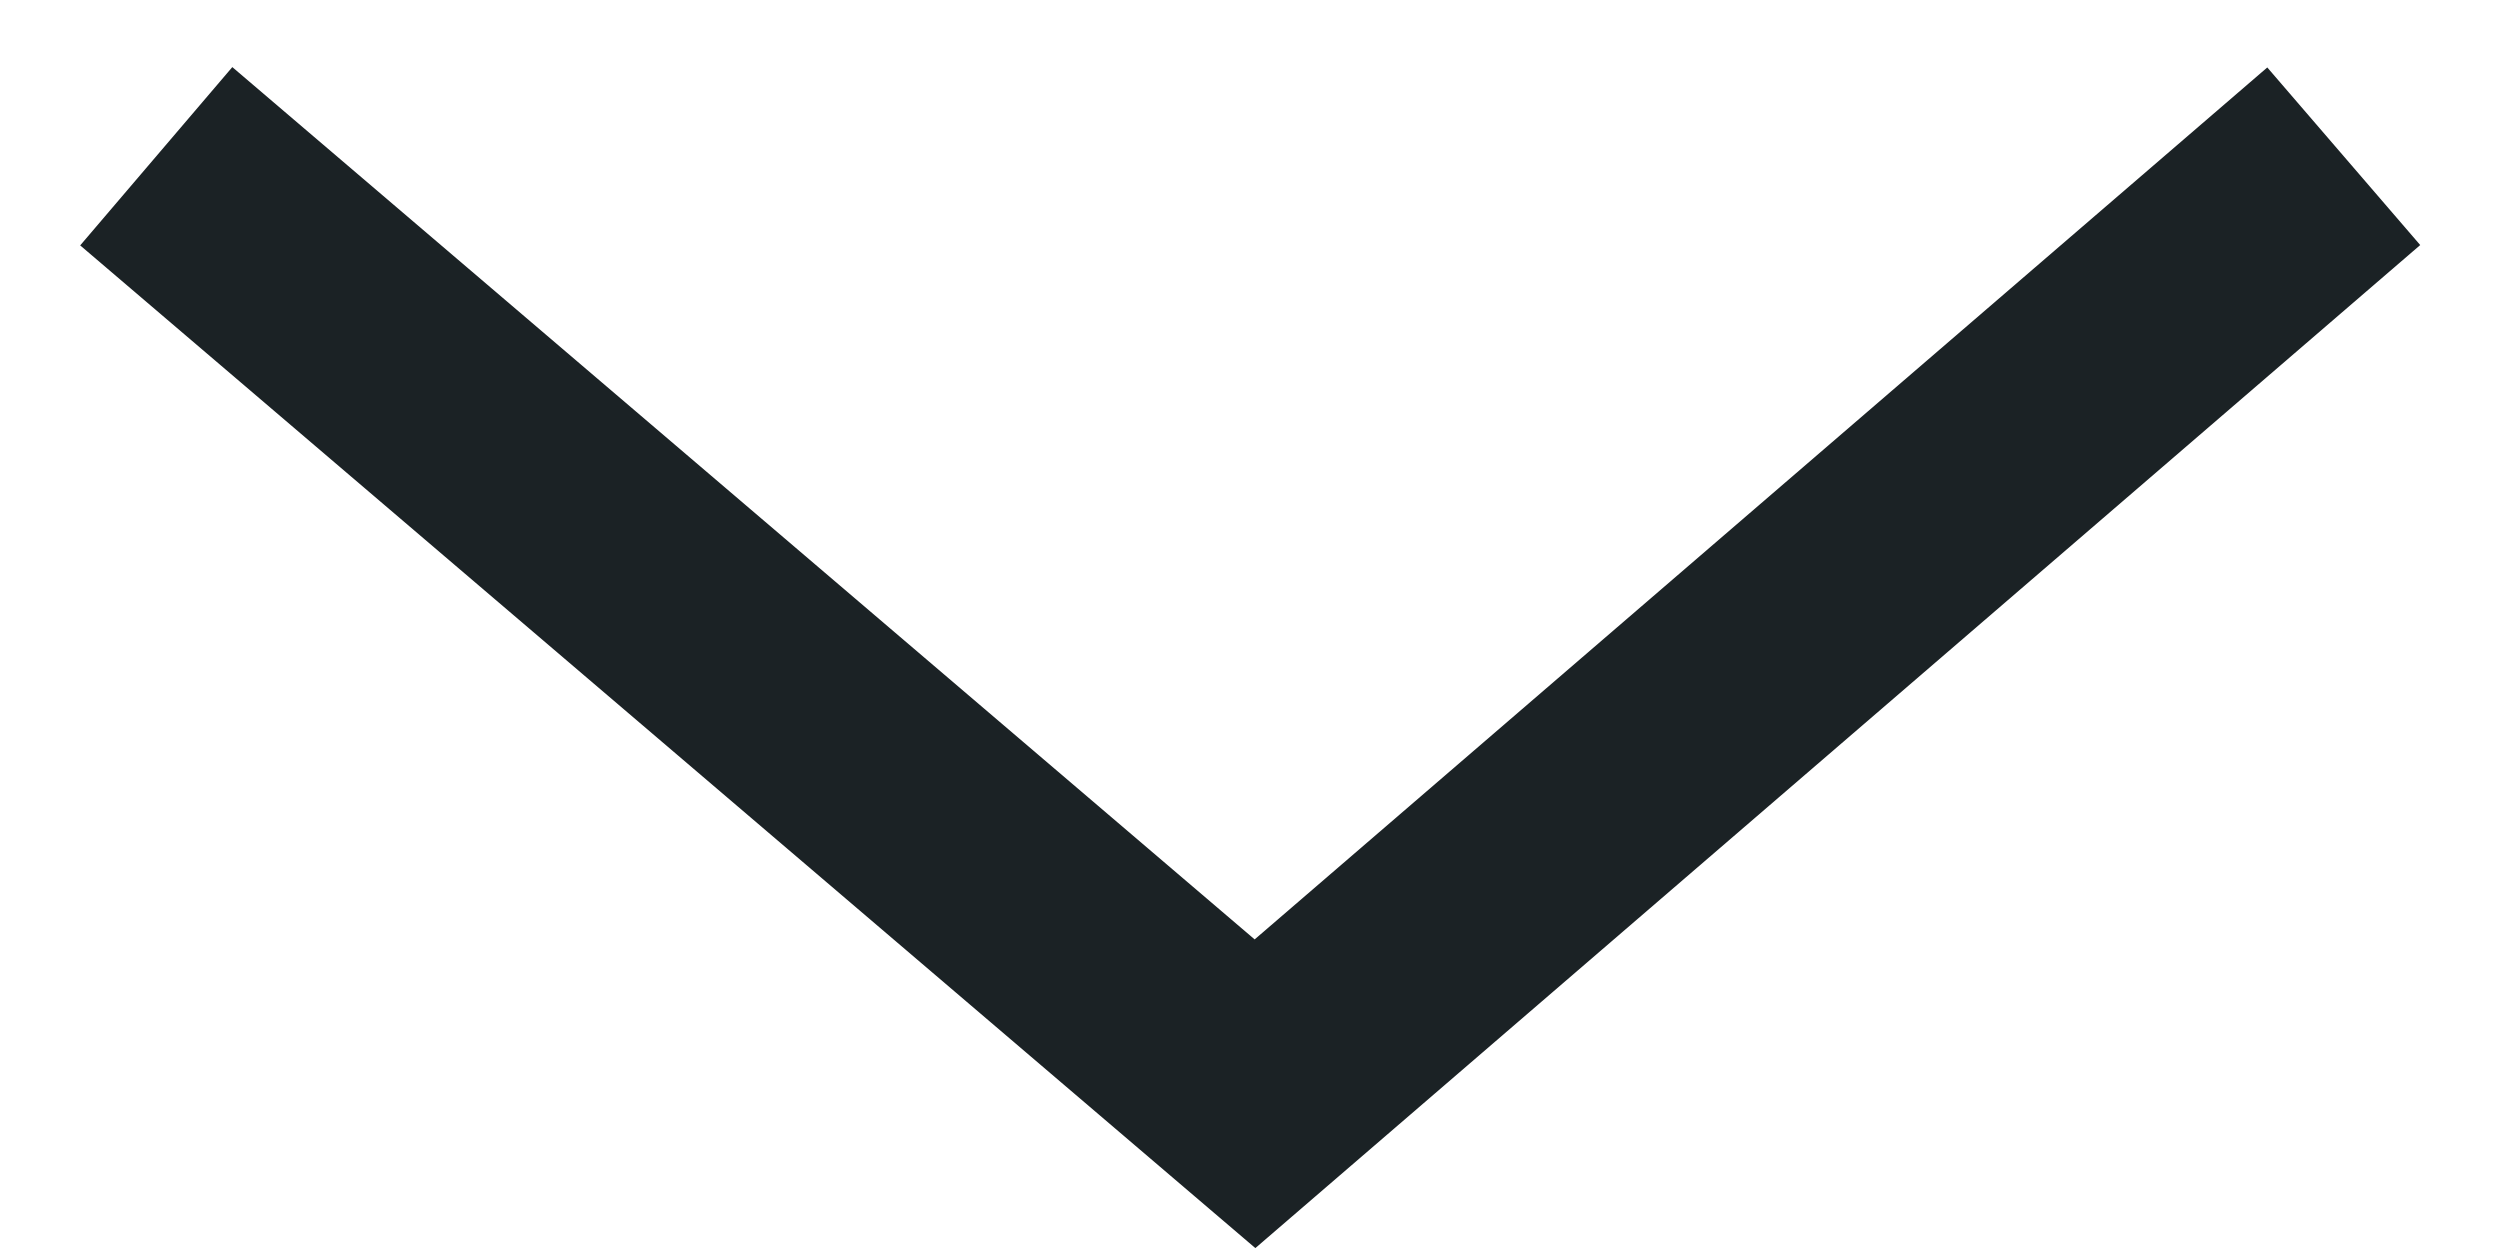 <svg width="16" height="8" viewBox="0 0 16 8" fill="none" xmlns="http://www.w3.org/2000/svg">
<g id="simple-arrow-down">
<path id="simple-arrow-down_2" d="M15 1L8.032 7L1 1" stroke="#1B2225" stroke-width="1.5"/>
</g>
</svg>
